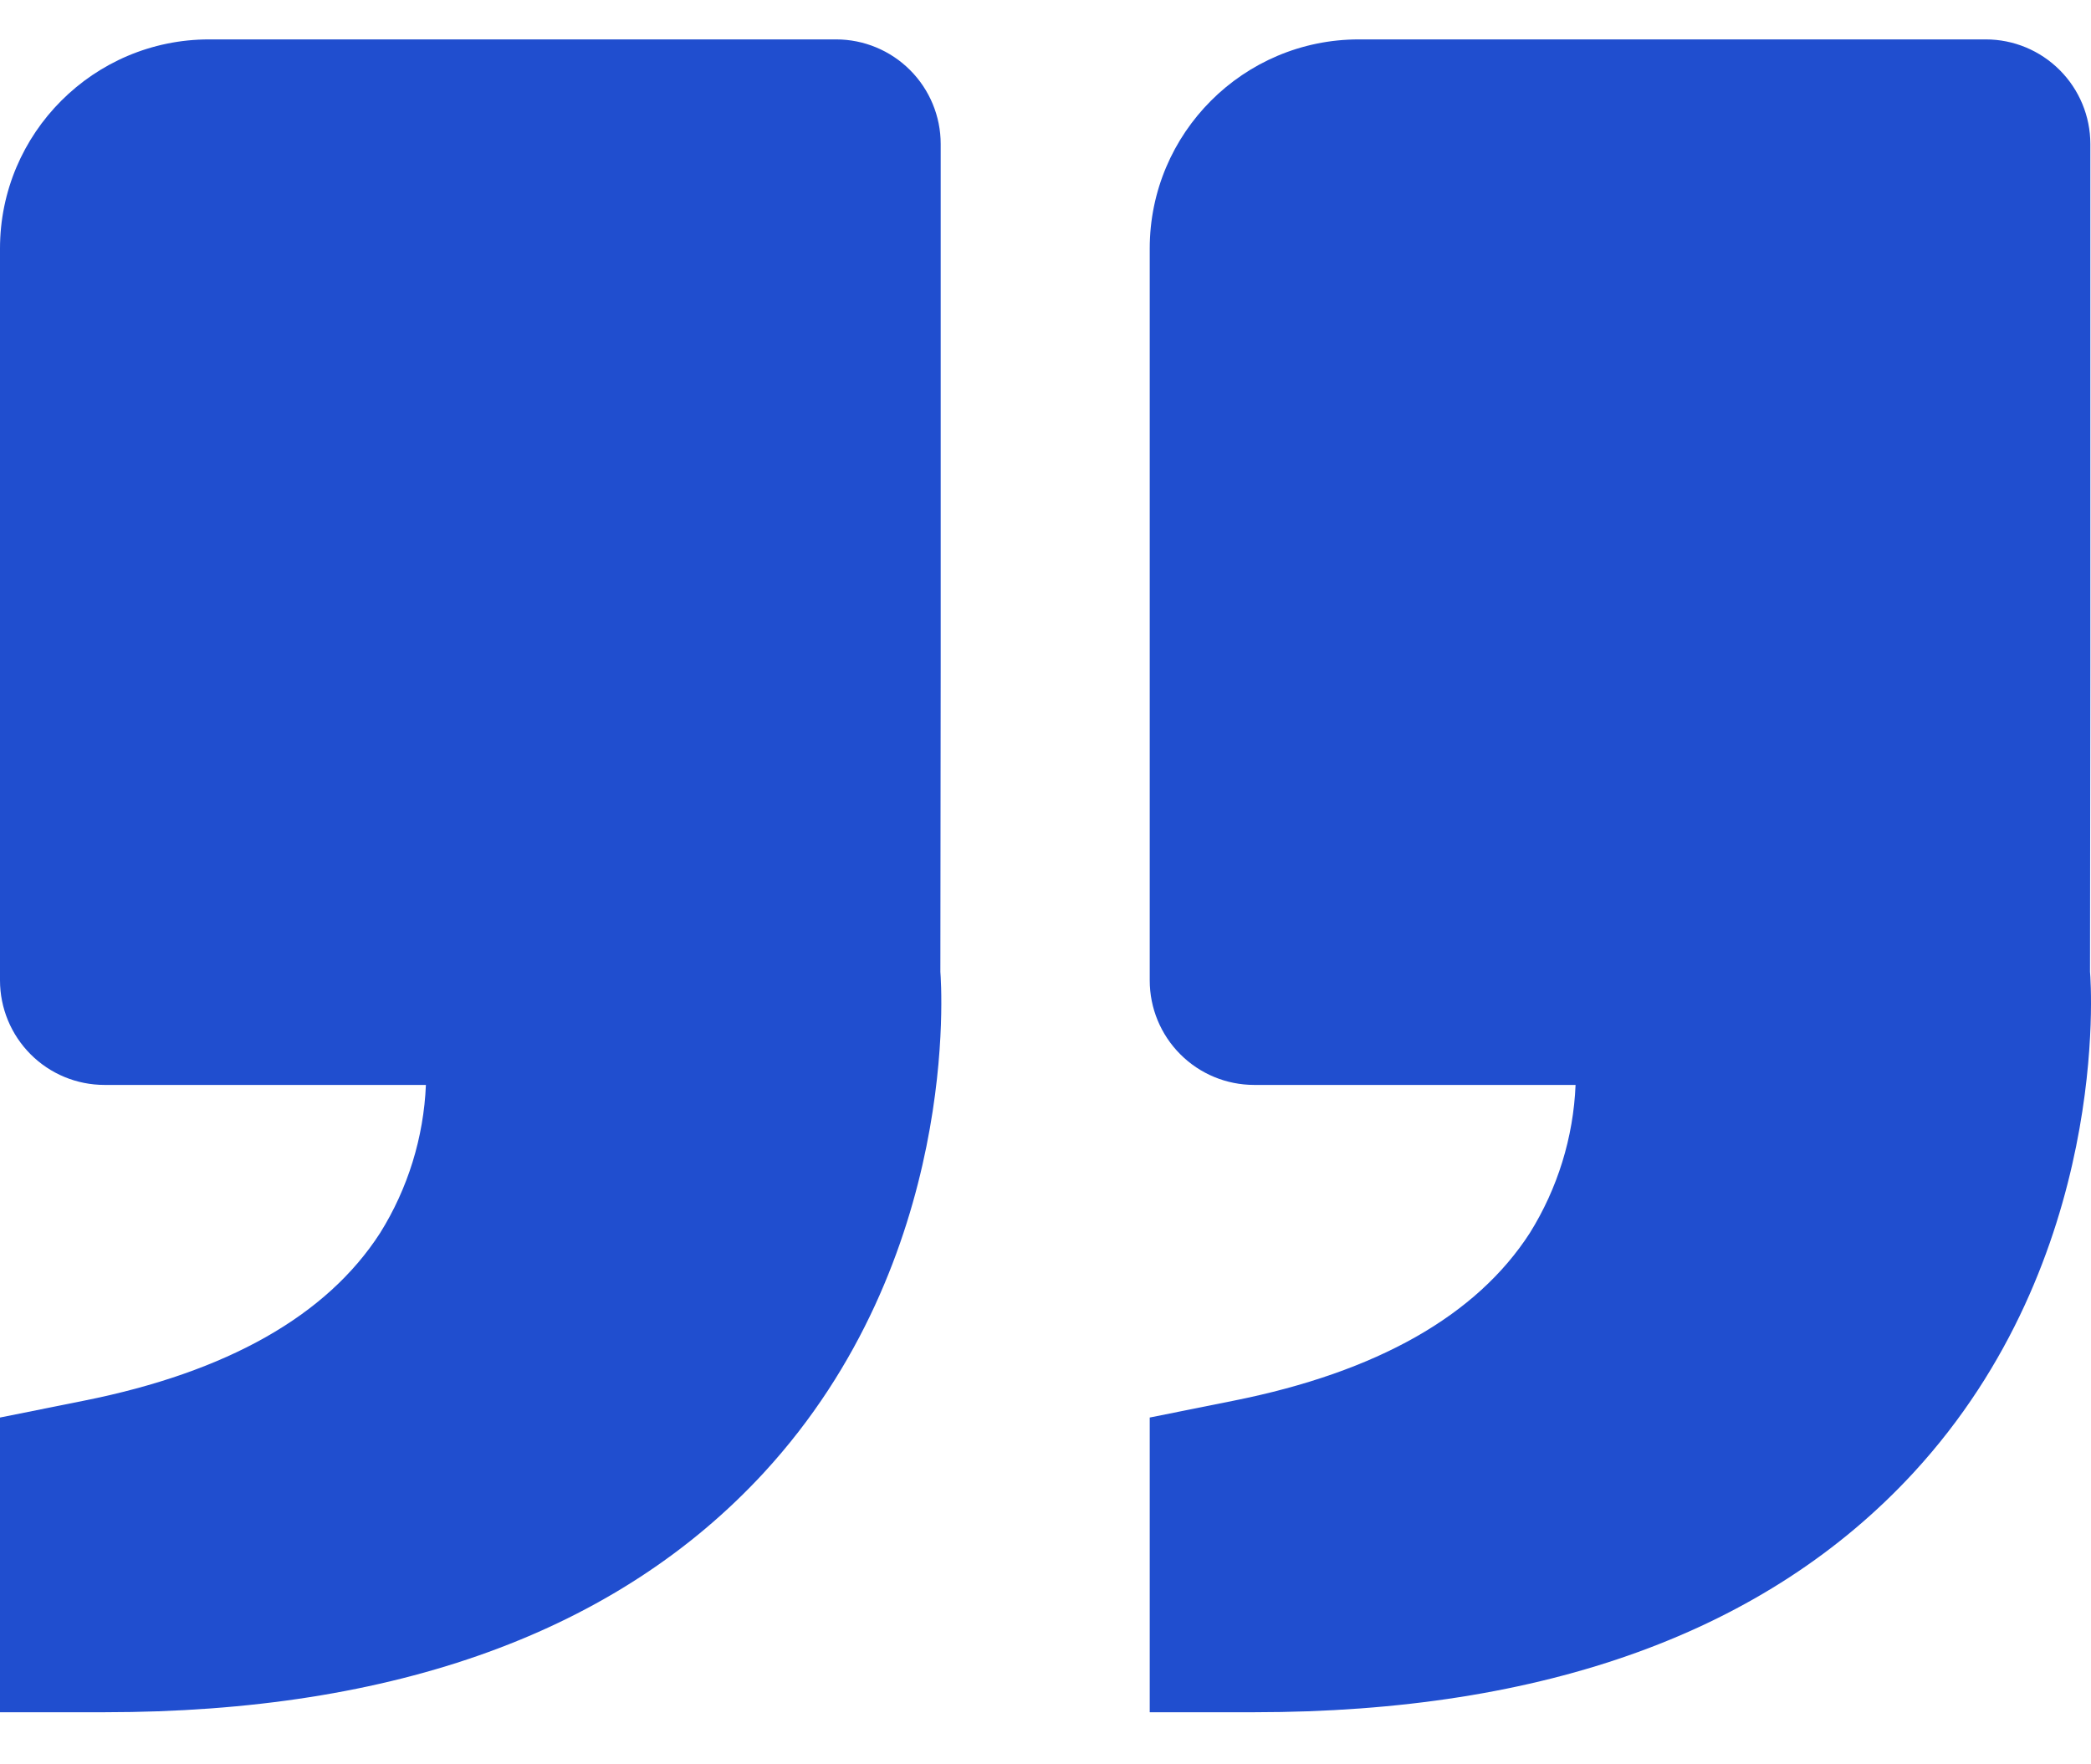 <svg width="32" height="27" viewBox="0 0 32 27" fill="none" xmlns="http://www.w3.org/2000/svg">
<path d="M29.285 22.536C27.041 24.97 23.645 26.203 19.194 26.203H17.595V21.693L18.881 21.435C21.072 20.997 22.596 20.134 23.412 18.869C23.837 18.187 24.079 17.406 24.112 16.603H19.194C18.77 16.603 18.363 16.435 18.063 16.134C17.763 15.834 17.595 15.428 17.595 15.003V3.803C17.595 2.038 19.029 0.603 20.794 0.603H30.39C30.815 0.603 31.221 0.772 31.521 1.072C31.821 1.372 31.99 1.779 31.99 2.203V10.203L31.985 14.873C32 15.051 32.303 19.259 29.285 22.536ZM3.199 0.603H12.796C13.22 0.603 13.627 0.772 13.927 1.072C14.227 1.372 14.396 1.779 14.396 2.203V10.203L14.391 14.873C14.405 15.051 14.709 19.259 11.691 22.536C9.447 24.97 6.051 26.203 1.599 26.203H-7.9865e-08V21.693L1.286 21.435C3.477 20.997 5.002 20.134 5.817 18.869C6.243 18.187 6.484 17.406 6.518 16.603H1.599C1.175 16.603 0.768 16.435 0.468 16.134C0.169 15.834 -7.9865e-08 15.428 -7.9865e-08 15.003V3.803C-7.9865e-08 2.038 1.435 0.603 3.199 0.603Z" fill="#204ECF"/>
</svg>
